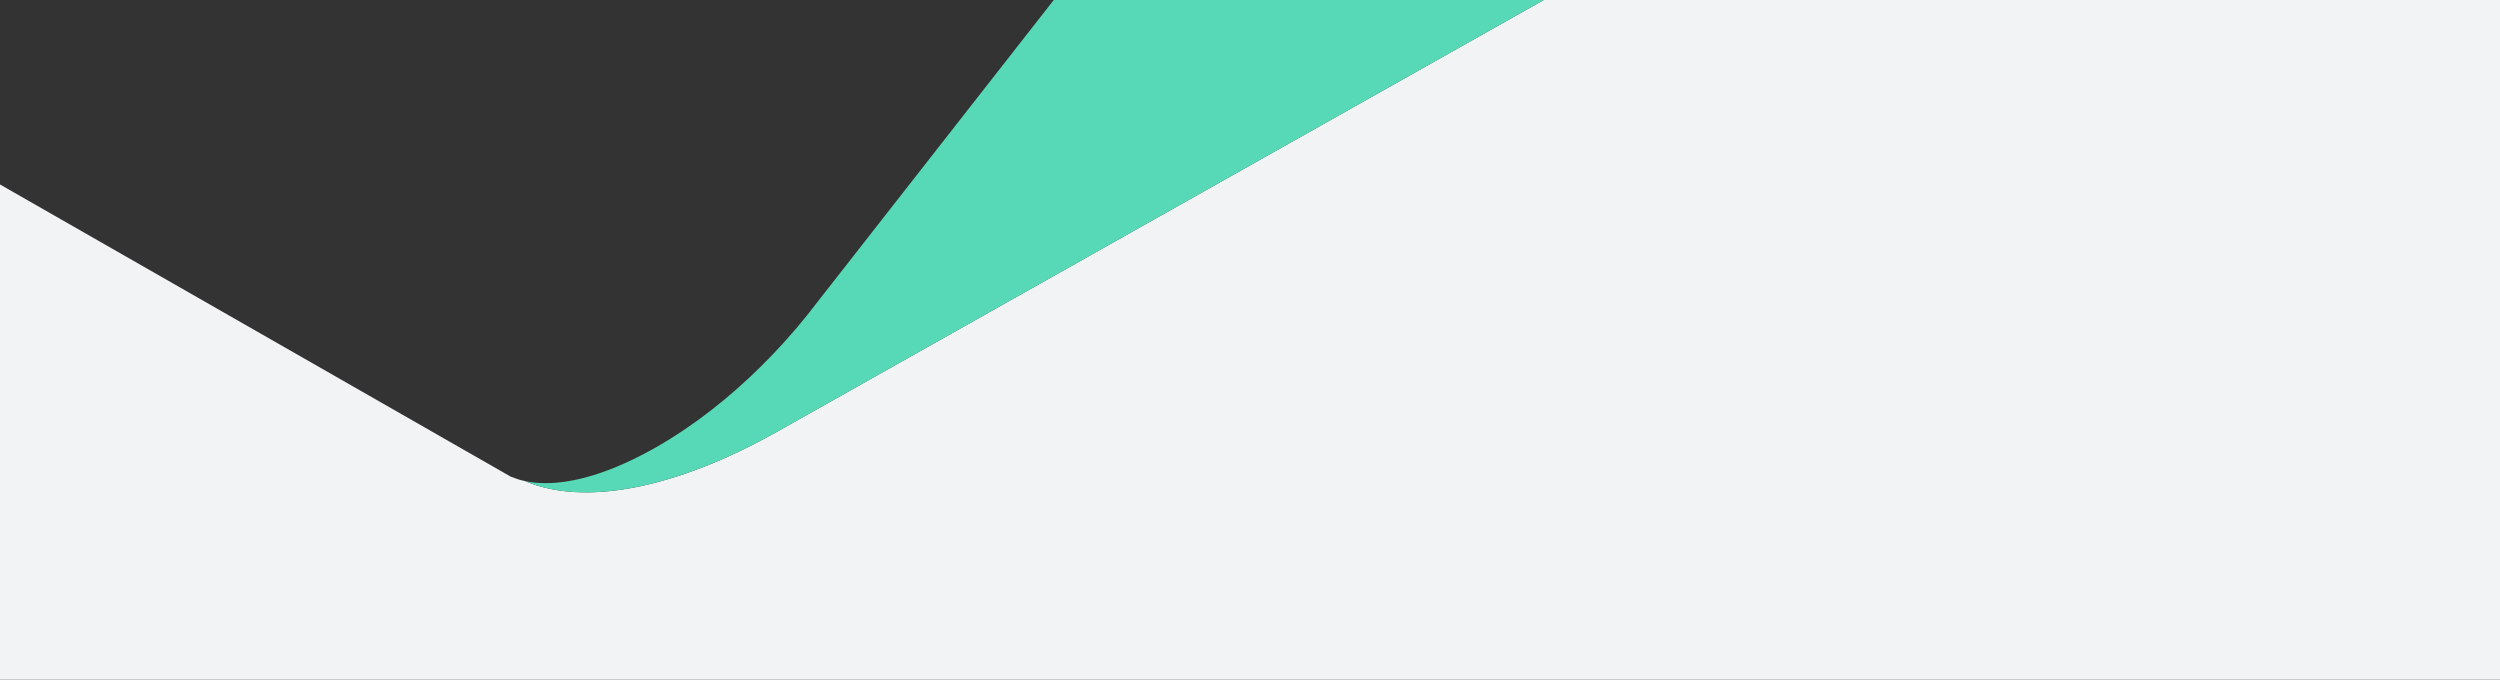 <?xml version="1.0" encoding="UTF-8"?> <!-- Generator: Adobe Illustrator 21.0.2, SVG Export Plug-In . SVG Version: 6.00 Build 0) --> <svg xmlns="http://www.w3.org/2000/svg" xmlns:xlink="http://www.w3.org/1999/xlink" id="Layer_1" x="0px" y="0px" viewBox="0 0 1600 435" style="enable-background:new 0 0 1600 435;" xml:space="preserve"><rect x="0" y="0" width="1600" height="435" fill="#333333" stroke="none"/> <style type="text/css"> .st0{fill:#F1F3F5;} .st1{fill:#57D9B7;} </style> <title>patern</title> <g id="Layer_1_1_"> <g id="Слой_1"> <path class="st0" d="M-997.9-452.8c-17,15.9-44.7,39.6-77.7,57.3c-85.1,45.6-126.4,9-130.7,4.9L839,1673.4l1276.3-1290 l-655.8-648.9l-962,541.7c-64.6,36.4-123.4,48-161.5,31.7c-2.9-0.6-5.7-1.5-8.5-2.6h-0.2L-997.9-452.8z"></path> <path class="st1" d="M497.6,276.2l962-541.7l-325.5-322L523.3,193.1c-35,46.3-82.1,86.2-128.6,105.6c-22.6,9.4-42.9,12.6-58.7,9.2 C374.1,324.2,432.9,312.6,497.6,276.2z"></path> </g> </g> <g id="Layer_2"> <rect x="-894" y="40" class="st0" width="683" height="683"></rect> </g> </svg> 